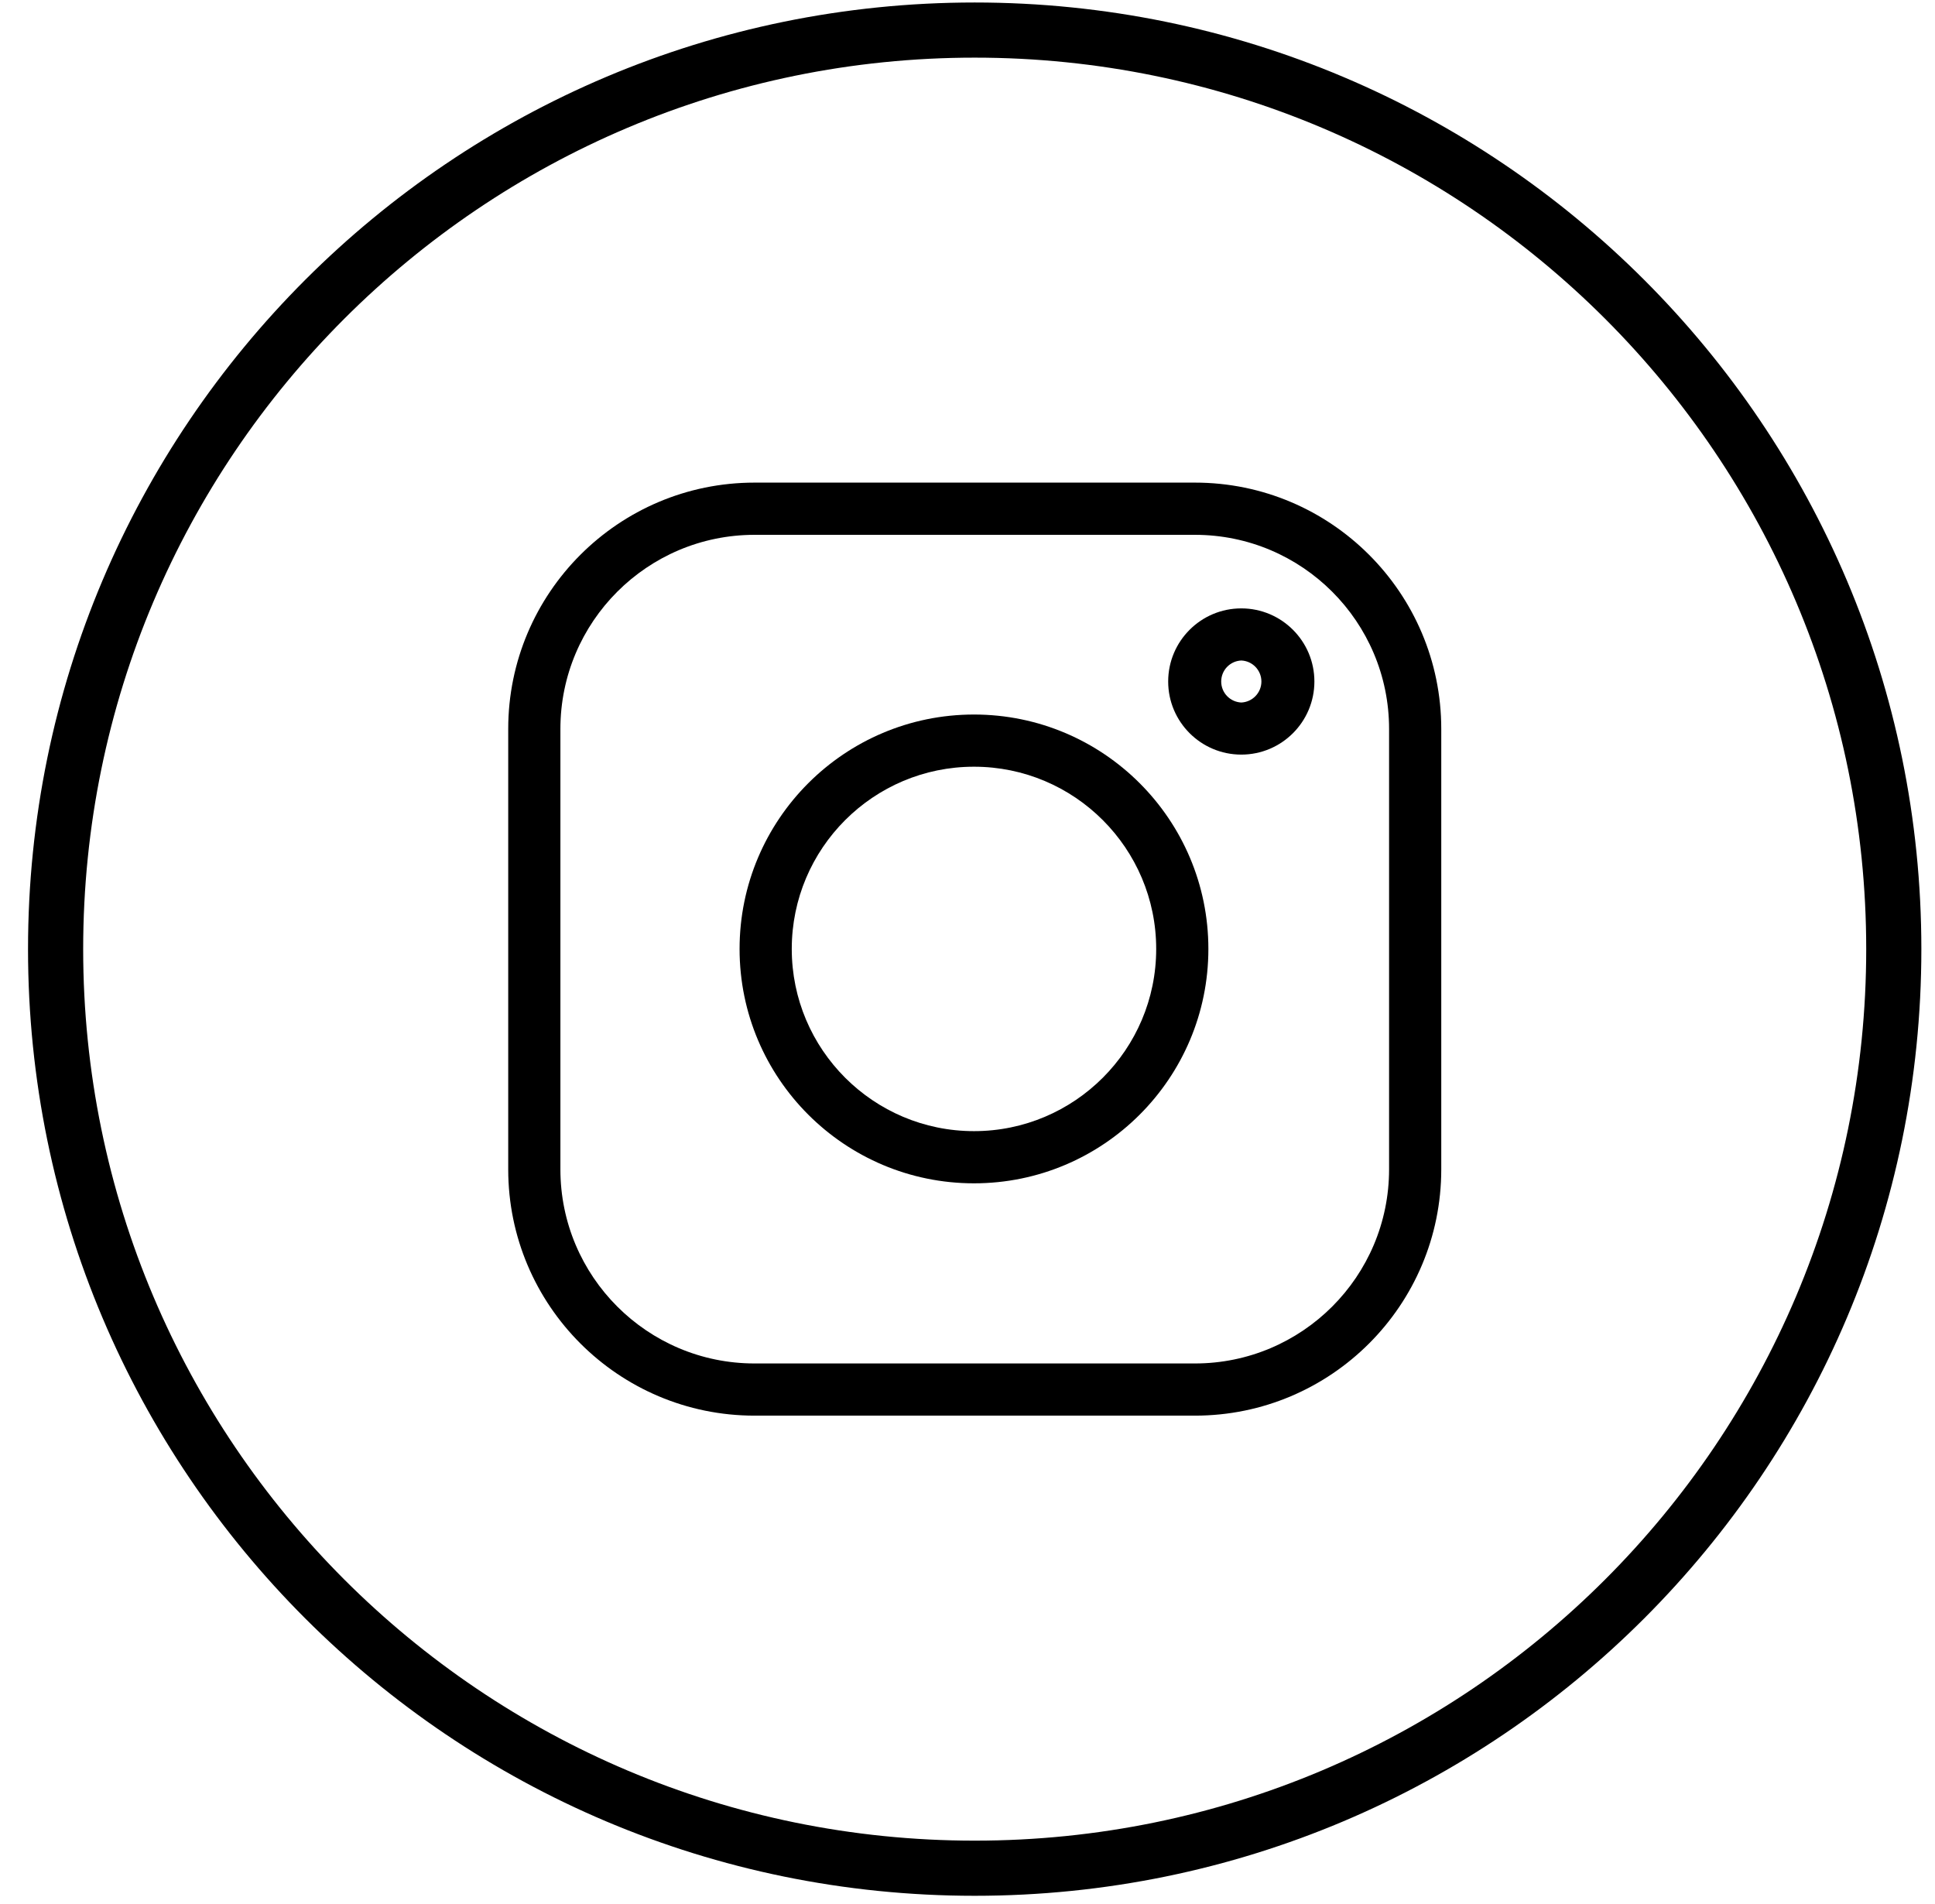 <?xml version="1.0" encoding="UTF-8"?> <svg xmlns="http://www.w3.org/2000/svg" width="62" height="61" viewBox="0 0 62 61" fill="none"><path fill-rule="evenodd" clip-rule="evenodd" d="M24.176 15.464C19.82 15.464 16.284 19.001 16.284 23.357V37.468C16.284 41.824 19.82 45.36 24.176 45.36H38.288C42.644 45.36 46.18 41.824 46.18 37.468V23.357C46.18 19.001 42.644 15.464 38.288 15.464H24.176ZM17.956 23.357C17.956 19.924 20.743 17.137 24.176 17.137H38.288C41.721 17.137 44.508 19.924 44.508 23.357V37.468C44.508 40.901 41.721 43.688 38.288 43.688H24.176C20.743 43.688 17.956 40.901 17.956 37.468V23.357Z" fill="black"></path><path fill-rule="evenodd" clip-rule="evenodd" d="M39.773 19.494C38.479 19.494 37.43 20.544 37.43 21.837C37.43 23.129 38.48 24.179 39.773 24.179C41.065 24.179 42.115 23.129 42.115 21.837C42.115 20.544 41.065 19.494 39.773 19.494ZM39.318 21.368C39.438 21.244 39.6 21.171 39.773 21.164C39.945 21.171 40.107 21.244 40.227 21.368C40.349 21.494 40.417 21.662 40.417 21.837C40.417 22.012 40.349 22.179 40.227 22.305C40.107 22.429 39.945 22.502 39.773 22.51C39.6 22.502 39.438 22.429 39.318 22.305C39.196 22.179 39.129 22.012 39.129 21.837C39.129 21.662 39.196 21.494 39.318 21.368Z" fill="black"></path><path fill-rule="evenodd" clip-rule="evenodd" d="M31.208 22.895C27.062 22.895 23.697 26.26 23.697 30.406C23.697 34.551 27.062 37.916 31.208 37.916C35.353 37.916 38.718 34.551 38.718 30.406C38.718 26.26 35.353 22.895 31.208 22.895ZM25.369 30.406C25.369 27.183 27.986 24.567 31.208 24.567C34.43 24.567 37.046 27.183 37.046 30.406C37.046 33.628 34.43 36.244 31.208 36.244C27.986 36.244 25.369 33.628 25.369 30.406Z" fill="black"></path><path fill-rule="evenodd" clip-rule="evenodd" d="M31.231 1.847C15.454 1.847 2.665 14.636 2.665 30.412C2.665 46.189 15.454 58.978 31.231 58.978C47.007 58.978 59.796 46.189 59.796 30.412C59.796 14.636 47.007 1.847 31.231 1.847ZM0.898 30.412C0.898 13.66 14.479 0.08 31.231 0.08C47.983 0.08 61.563 13.66 61.563 30.412C61.563 47.164 47.983 60.745 31.231 60.745C14.479 60.745 0.898 47.164 0.898 30.412Z" fill="black"></path></svg> 